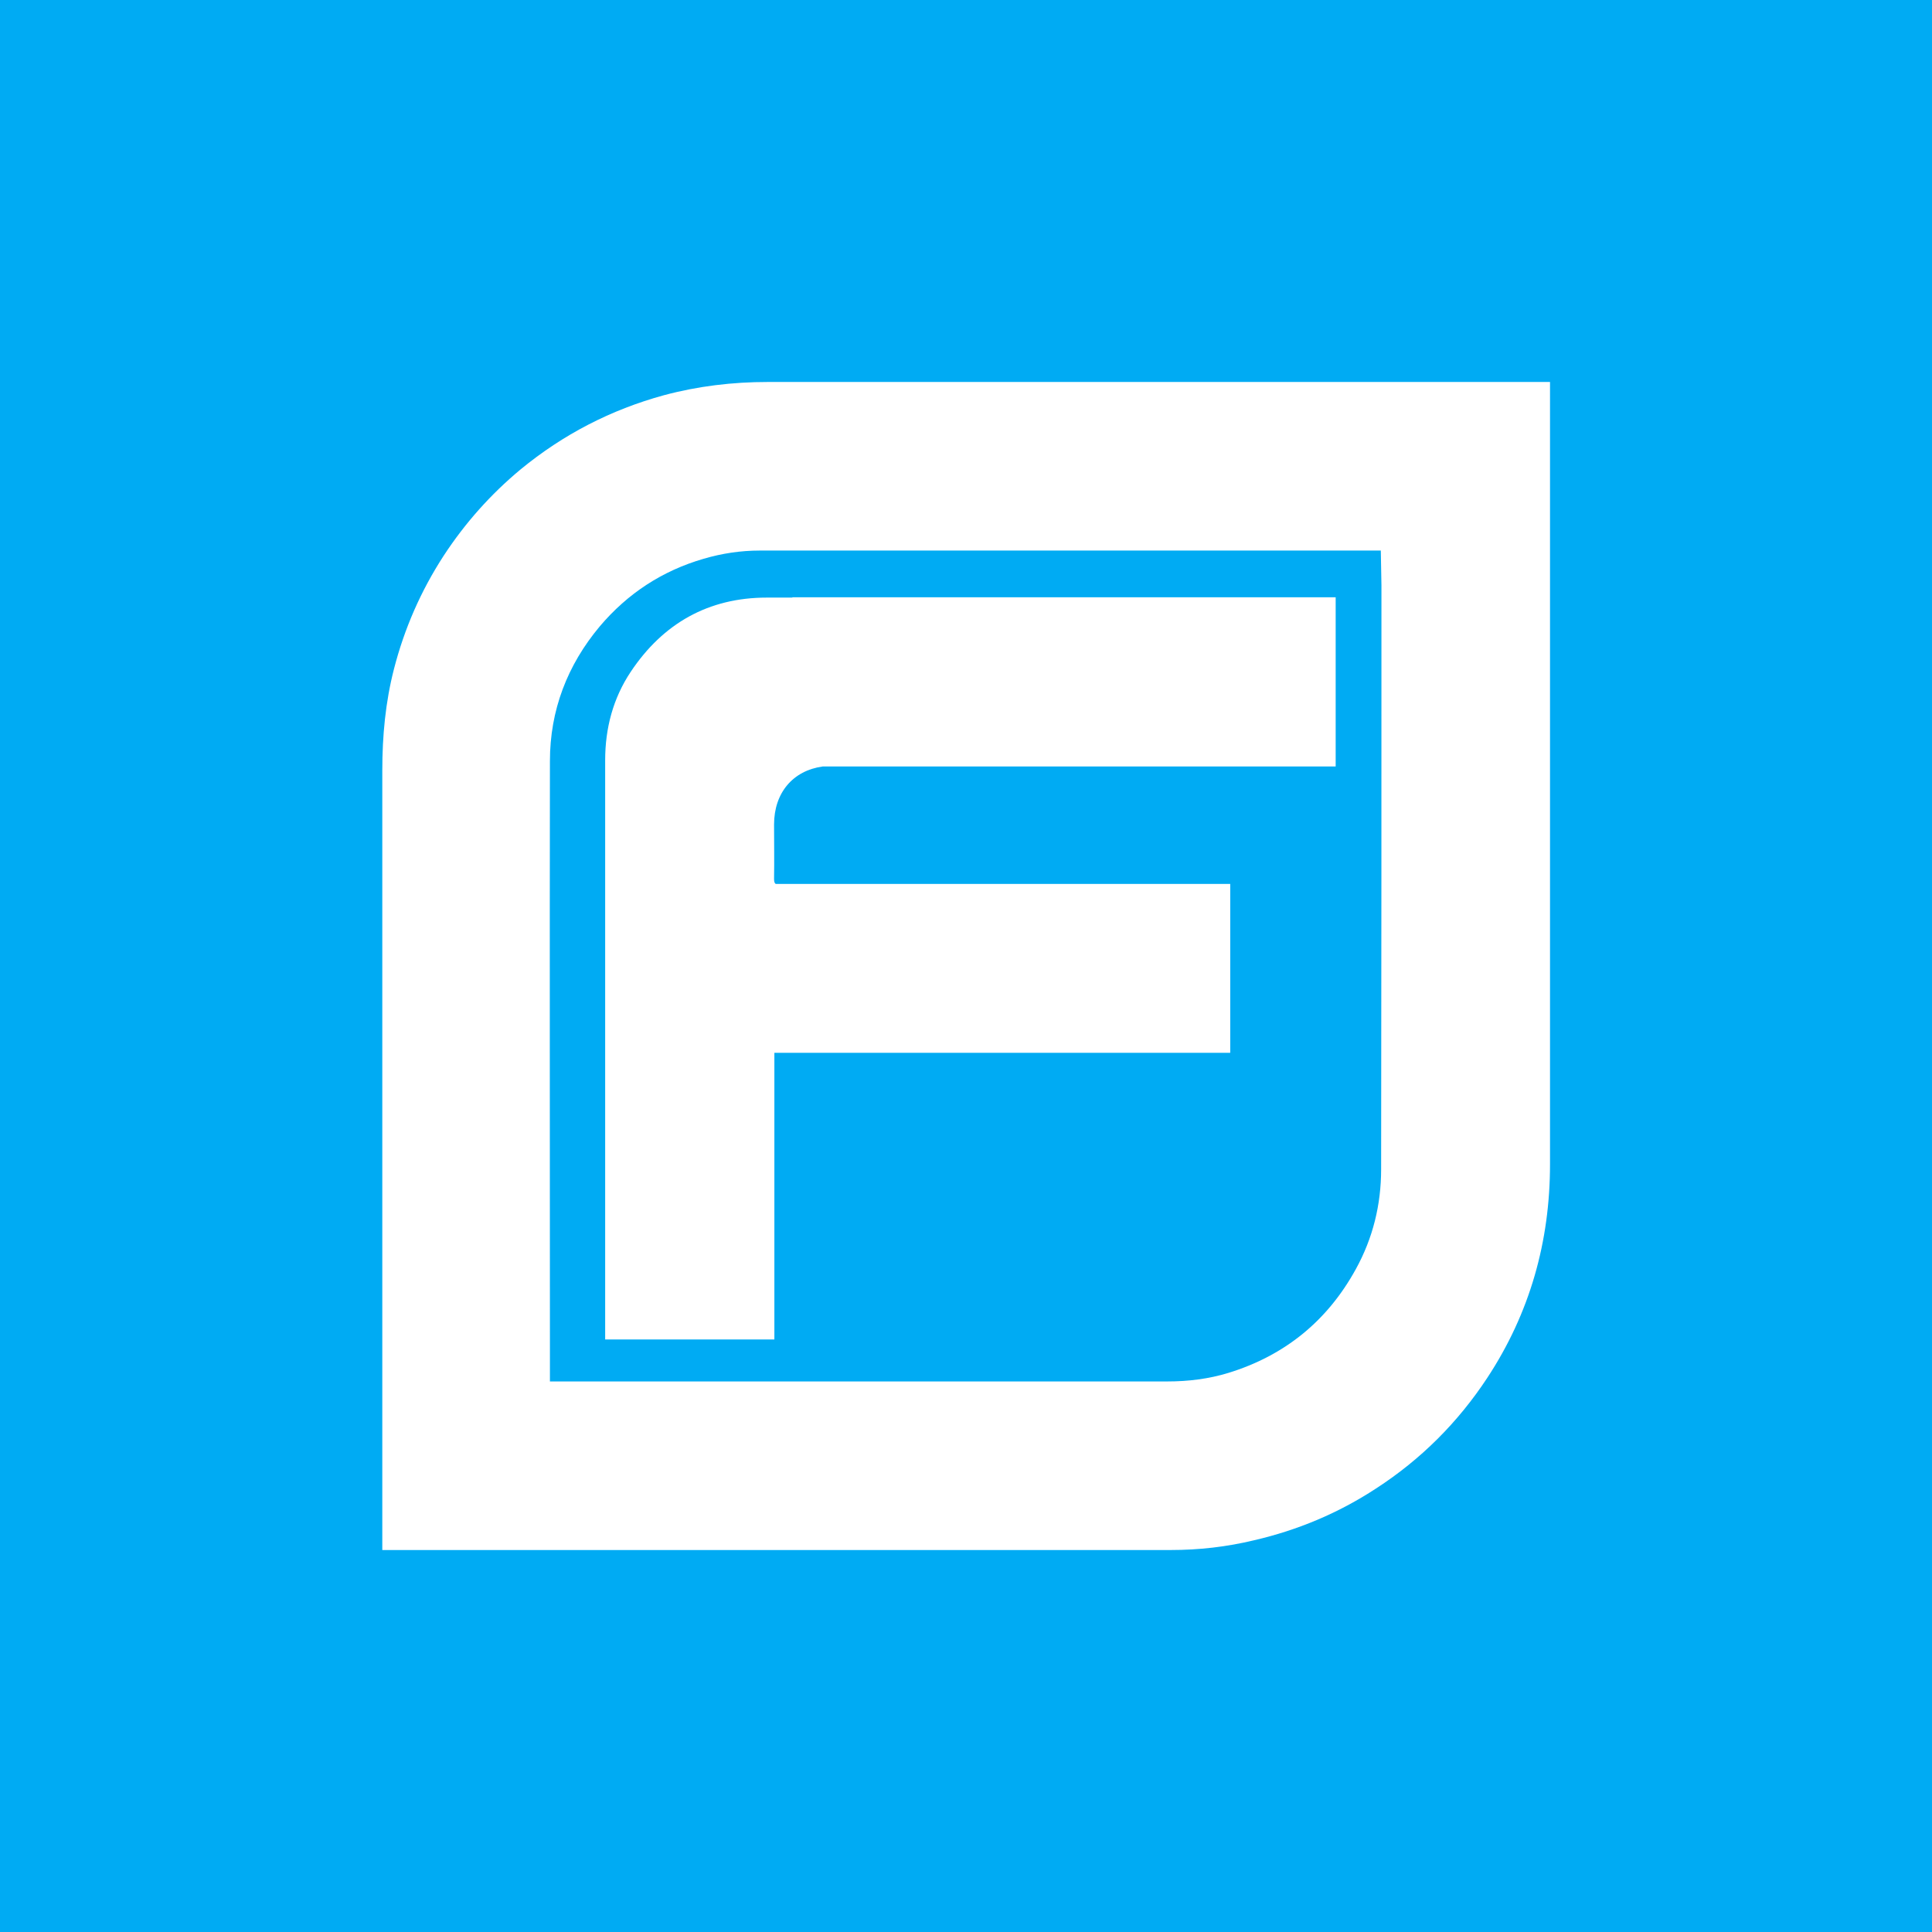 <?xml version="1.0" encoding="utf-8"?>
<!-- Generator: Adobe Illustrator 21.1.0, SVG Export Plug-In . SVG Version: 6.00 Build 0)  -->
<svg version="1.1" id="Layer_1" xmlns="http://www.w3.org/2000/svg" xmlns:xlink="http://www.w3.org/1999/xlink" x="0px" y="0px"
	 viewBox="0 0 612 612" style="enable-background:new 0 0 612 612;" xml:space="preserve">
<style type="text/css">
	.st0{fill:#00ABF3;}
	.st1{fill:#FFFFFF;}
</style>
<rect x="0" class="st0" width="612" height="612"/>
<g>
	<g>
		<path id="leaf" class="st1" d="M491,121c0,0-192.5,0-247.8,0c-11.1,0-22.1,1.3-32.9,4.2c-16.8,4.6-31.9,12.4-45.4,23.5
			c-9.5,7.9-17.6,17-24.4,27.4c-7.2,11.1-12.4,23-15.7,35.8c-2.7,10.5-3.7,21.2-3.7,32.1c0,70.2,0,140.3,0,210.5h0V491h81.8v0
			c56,0,112,0,168,0c8.9,0,17.7-1,26.4-3.1c13.8-3.2,26.7-8.6,38.6-16.4c14.2-9.2,25.9-20.9,35.2-35c13.5-20.5,19.9-43.2,19.9-67.7
			c0-39.4,0-78.7,0-118.1c0,0,0,0,0,0c0-31.1,0-62.1,0-93.2h0V121z M437.6,185.4c0,61.7,0,123.3-0.1,185c0,11.2-2.6,21.8-8,31.6
			c-9,16.4-22.5,27.4-40.4,32.9c-6.2,1.9-12.7,2.7-19.3,2.7c-31.3,0-195.6,0-195.6,0v-11h0c0-61.8-0.1-123.7,0-185.5
			c0-16.1,5.5-30.4,15.8-42.7c8.8-10.4,19.8-17.6,32.9-21.4c5.8-1.7,11.7-2.6,17.8-2.6c60,0,196.7,0,196.7,0L437.6,185.4z"/>
	</g>
	<path id="f" class="st1" d="M260.6,242.8h162.5v-53.6H251v0.1c-2.7,0-5.4,0-8.1,0c-18.5,0-32.9,8.2-43.1,23.5c-5.6,8.4-8.1,17.9-8.1,28
		c0,16.9,0,33.9,0,50.8h0v132.7h53.6v-90.8h144.4V280h-144c-0.4-0.3-0.5-0.8-0.5-1.7c0.1-5.7,0-11.4,0-17.1
		C245.2,251.1,251.2,244.1,260.6,242.8z"/>
</g>
</svg>
